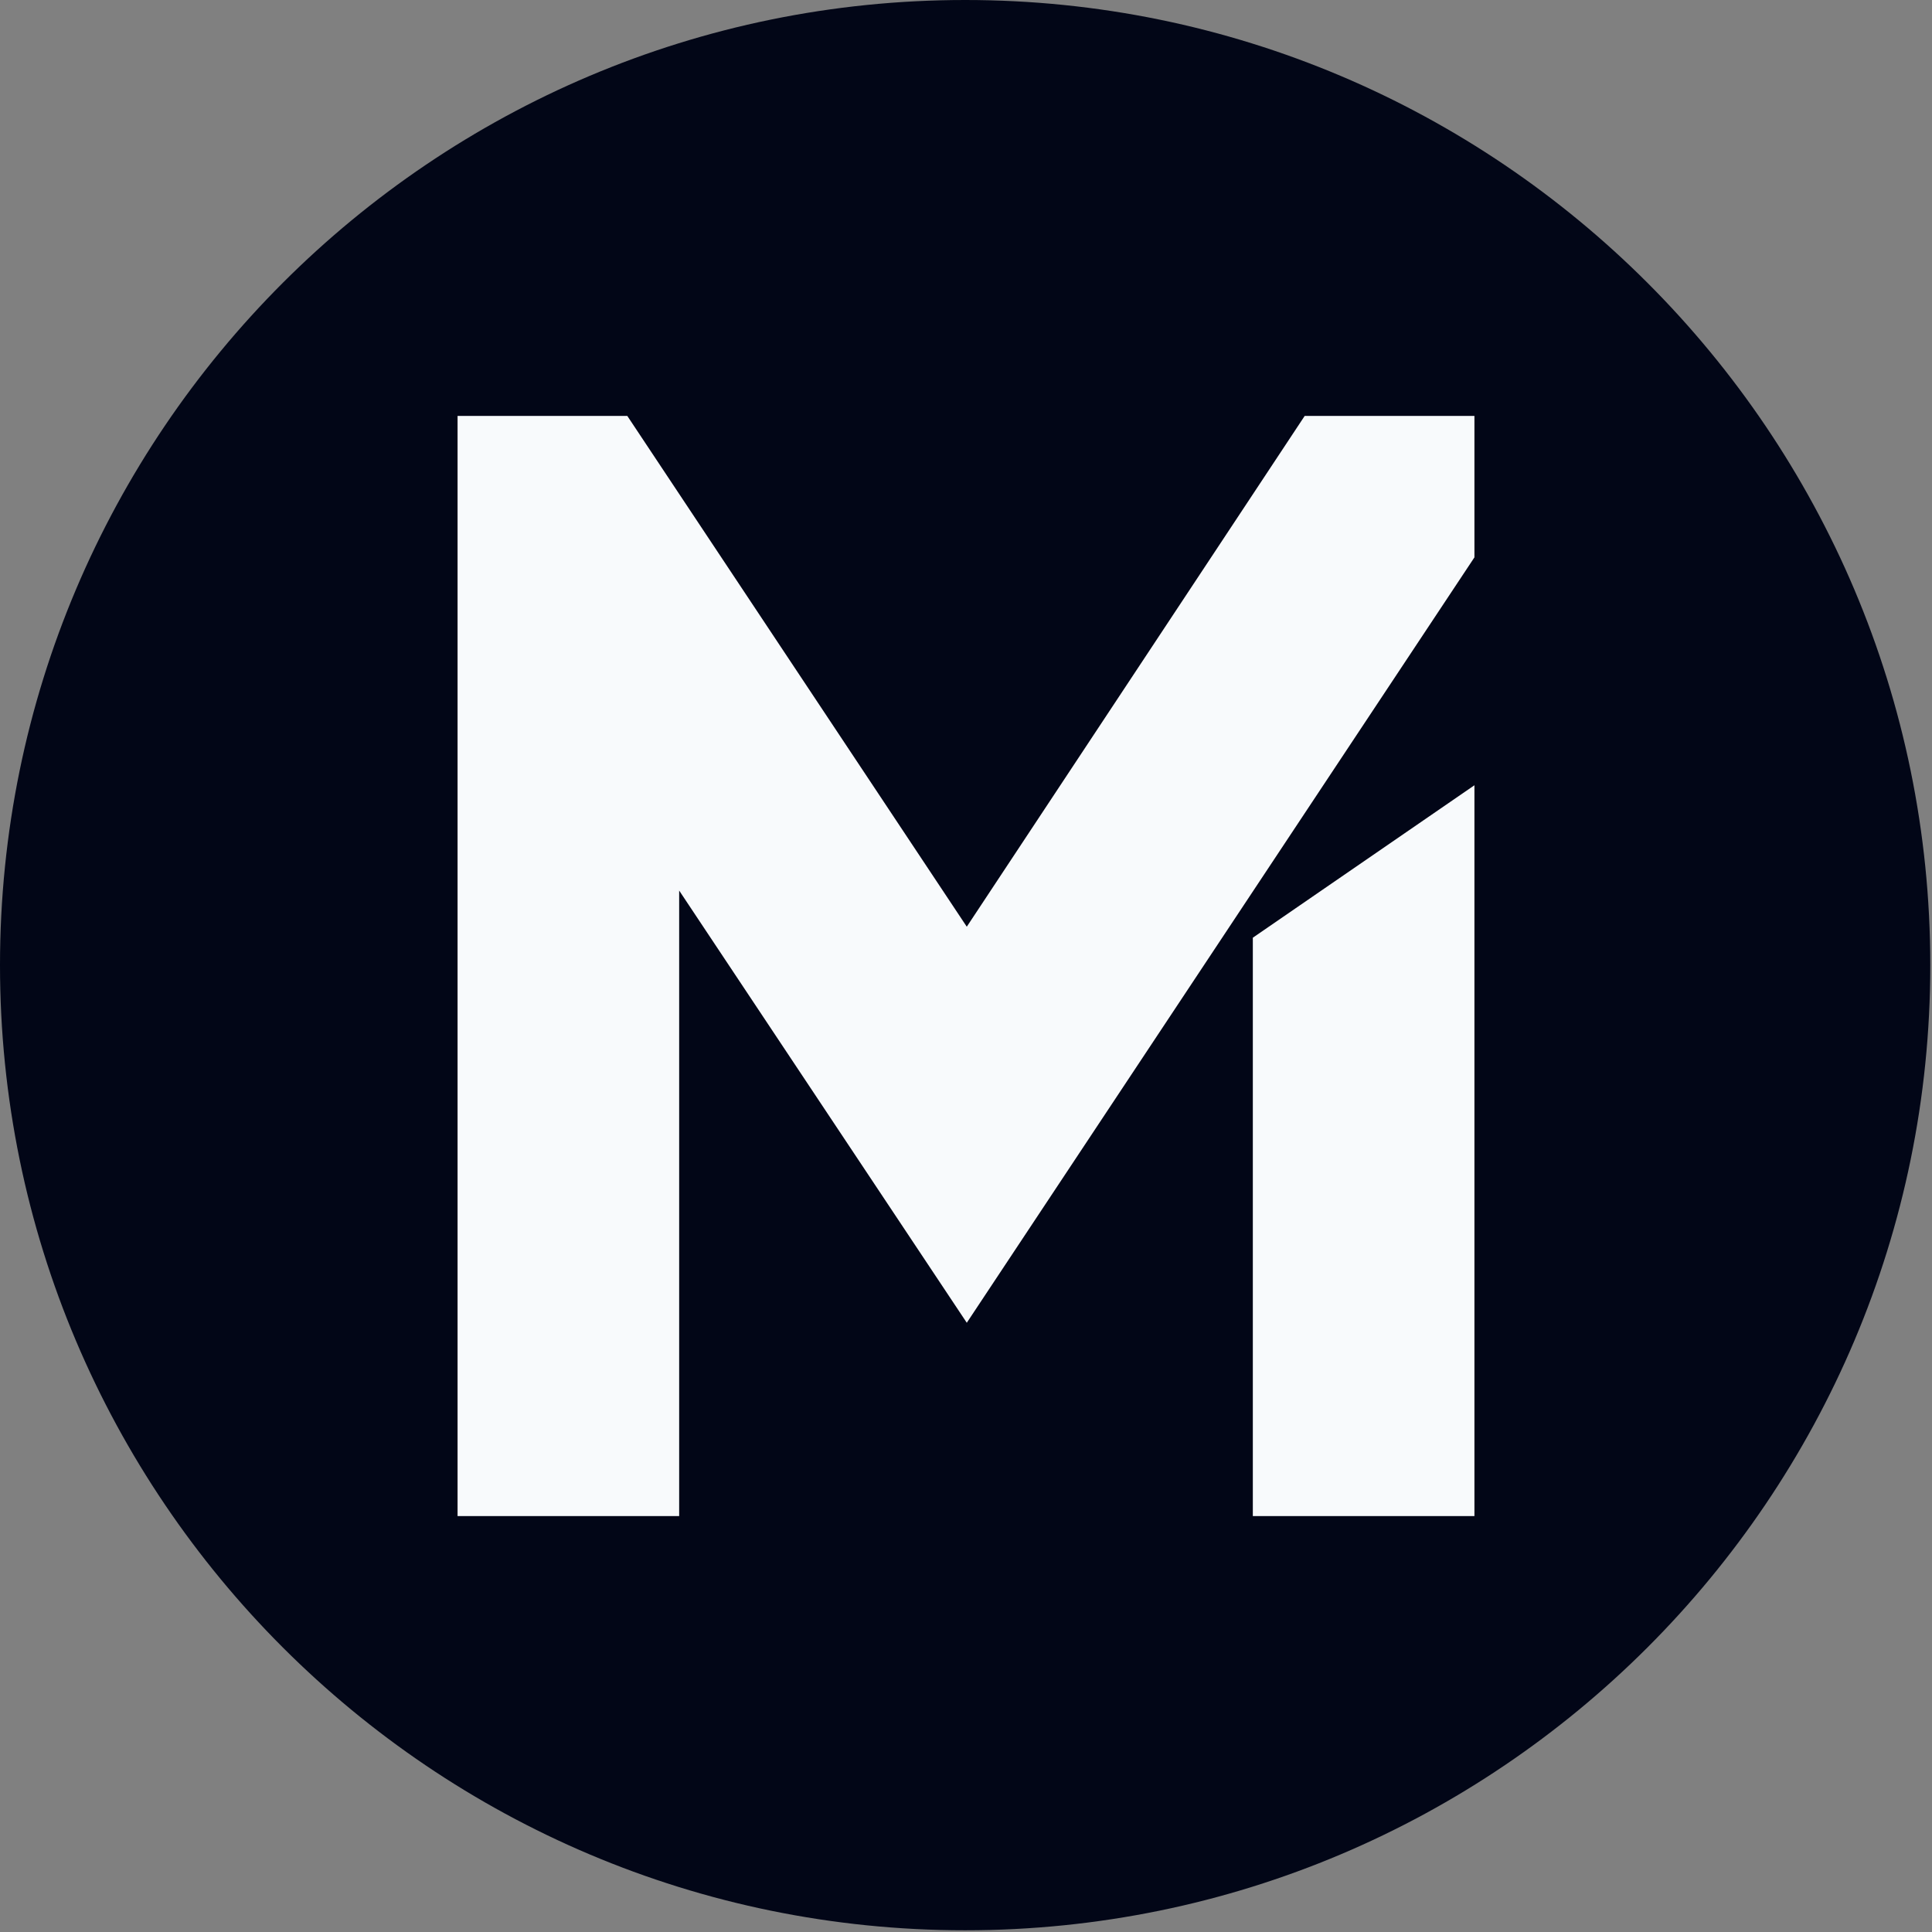 <svg viewBox="0 0 144 144" xmlns="http://www.w3.org/2000/svg" xml:space="preserve" style="fill-rule:evenodd;clip-rule:evenodd;stroke-linejoin:round;stroke-miterlimit:2"><rect x="0" y="0" width="144" height="144" fill="#808080" stroke="none"/><path style="fill:none" d="M0 0h512v256H0z" transform="scale(.281 .562)"/><path d="M512 128C512 57.355 397.29 0 256 0 114.71 0 0 57.355 0 128c0 70.645 114.71 128 256 128 141.29 0 256-57.355 256-128Z" style="fill:#020617" transform="matrix(.281 0 0 .562 0 0)"/><path d="M.574-.7h.108v.09l-.323.487-.183-.275V0H.035v-.7h.108l.216.325L.574-.7ZM.541 0v-.368l.141-.097V0H.541Z" style="fill:#f8fafc;fill-rule:nonzero" transform="matrix(117.143 0 0 117.143 30.004 113)"/></svg>